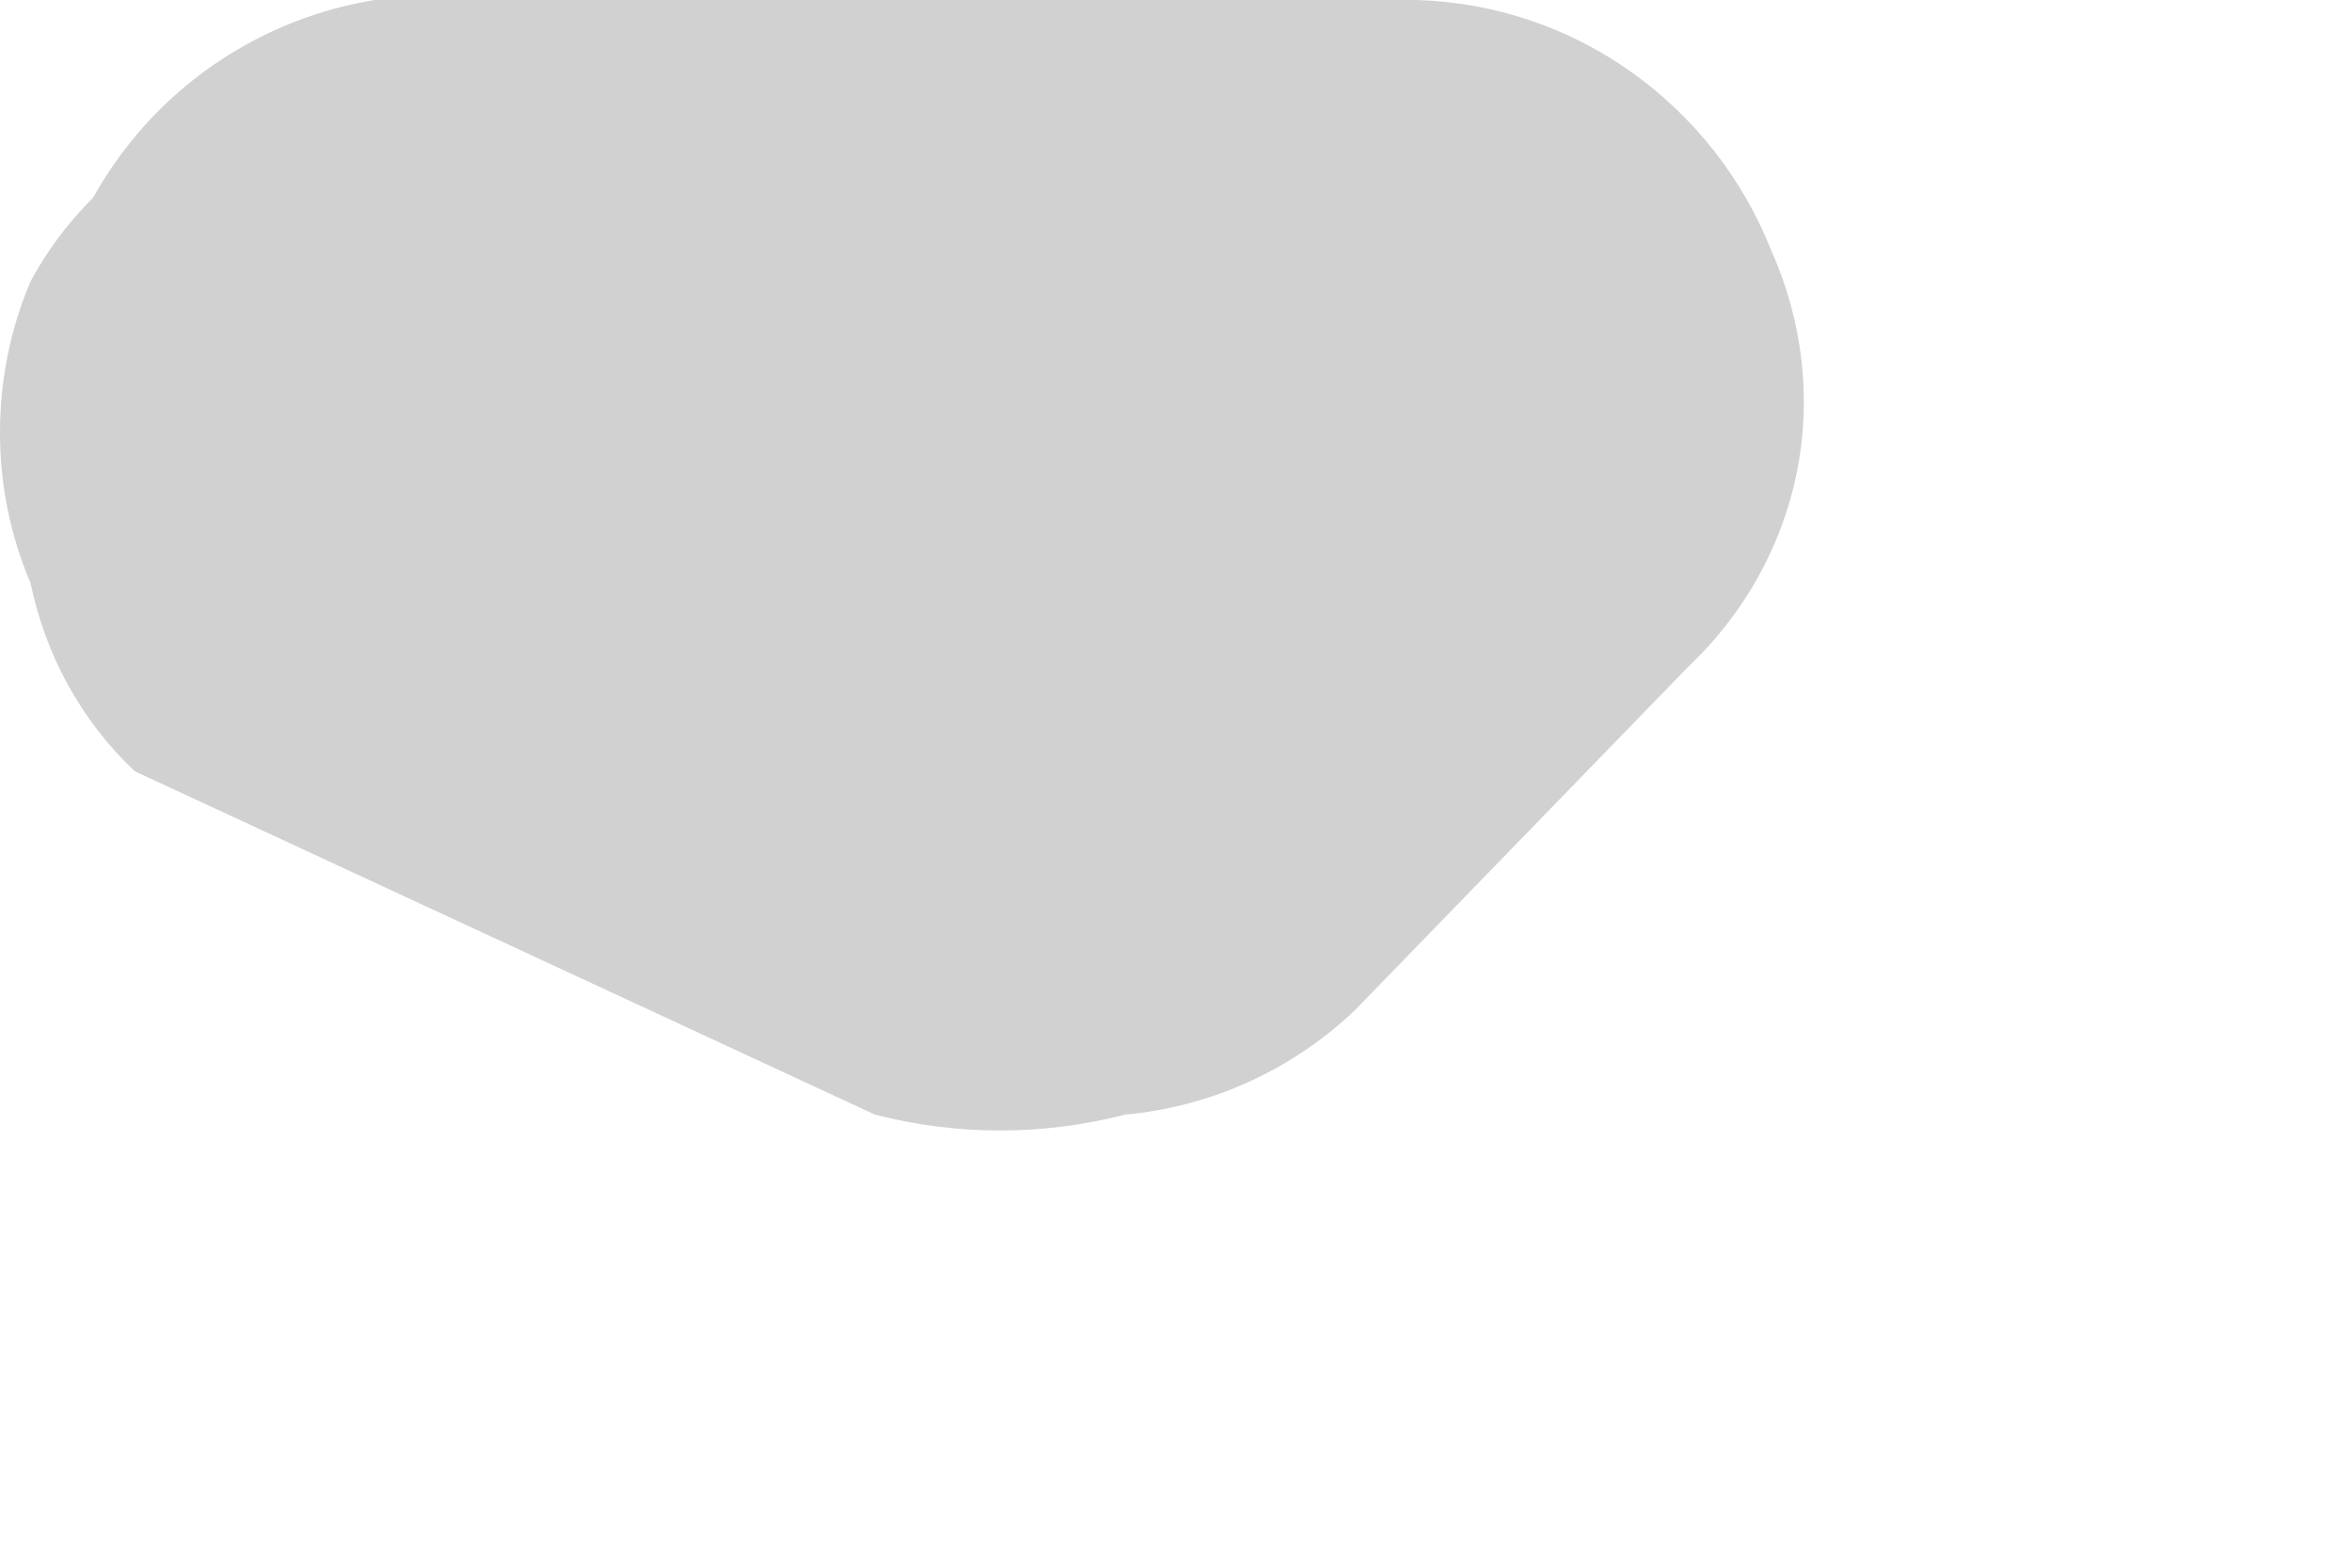 <?xml version="1.0" encoding="utf-8"?>
<svg xmlns="http://www.w3.org/2000/svg" fill="none" height="100%" overflow="visible" preserveAspectRatio="none" style="display: block;" viewBox="0 0 3 2" width="100%">
<path d="M0.172 0.984L1.116 1.422C1.221 1.449 1.33 1.449 1.435 1.422C1.545 1.412 1.648 1.365 1.728 1.289L2.153 0.851C2.224 0.784 2.273 0.697 2.292 0.602C2.311 0.507 2.299 0.408 2.259 0.319C2.223 0.228 2.161 0.149 2.081 0.092C2.001 0.035 1.906 0.003 1.807 0H0.478C0.36 0.019 0.252 0.08 0.175 0.171C0.097 0.263 0.055 0.379 0.055 0.499C0.055 0.618 0.097 0.734 0.175 0.826C0.252 0.917 0.36 0.978 0.478 0.997H1.807L1.448 0.213L1.023 0.651L1.621 0.572L0.717 0.133C0.657 0.106 0.591 0.092 0.525 0.092C0.458 0.092 0.393 0.106 0.332 0.133C0.27 0.148 0.212 0.176 0.161 0.215C0.111 0.254 0.069 0.303 0.039 0.359C0.013 0.42 0 0.485 0 0.552C0 0.618 0.013 0.683 0.039 0.744C0.058 0.836 0.104 0.92 0.172 0.984Z" fill="#D1D1D1" id="Vector"/>
</svg>